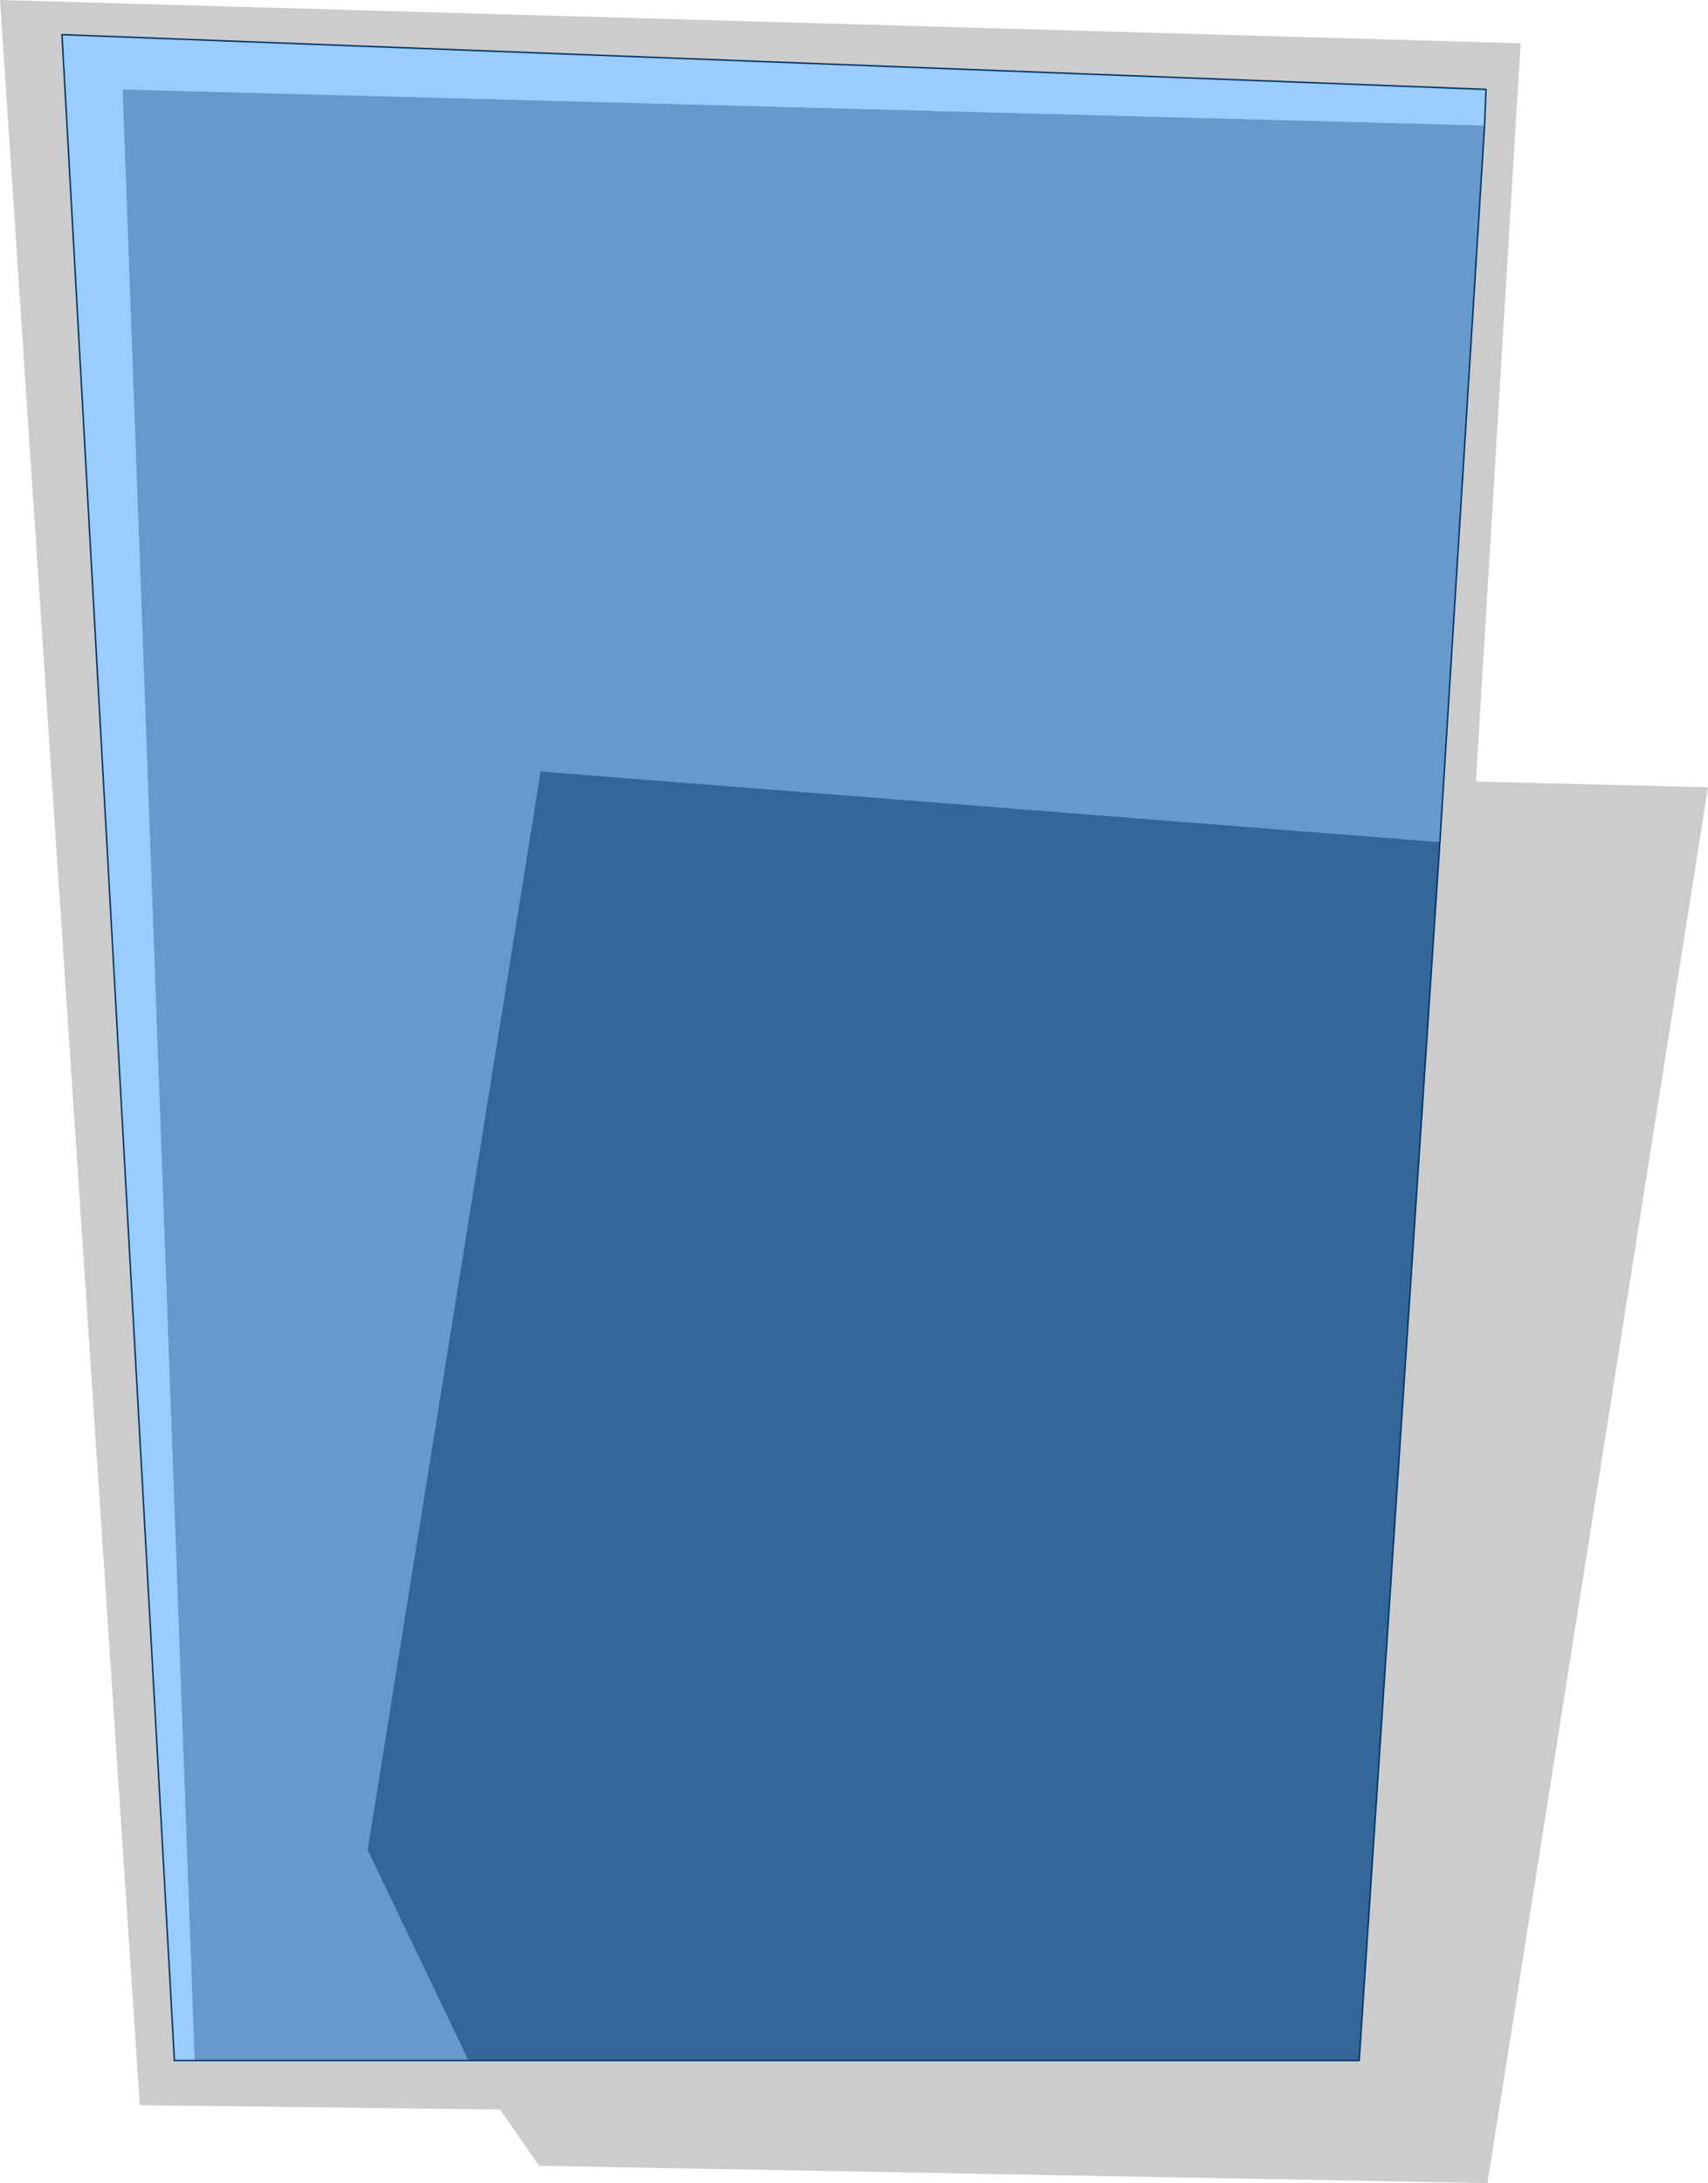 <?xml version="1.0" encoding="UTF-8" standalone="no"?>
<svg xmlns:xlink="http://www.w3.org/1999/xlink" height="75.7px" width="59.25px" xmlns="http://www.w3.org/2000/svg">
  <g transform="matrix(1.0, 0.0, 0.0, 1.0, 4.6, 73.4)">
    <path d="M0.25 -0.4 L-4.6 -73.4 48.15 -71.9 46.6 -46.3 54.65 -46.1 47.0 2.3 14.1 1.7 12.75 -0.25 0.25 -0.4" fill="#000000" fill-opacity="0.2" fill-rule="evenodd" stroke="none"/>
    <path d="M46.9 -69.05 L45.35 -44.2 14.15 -46.65 8.15 -9.25 11.65 -1.95 2.15 -1.95 -0.35 -70.3 46.9 -69.05" fill="#6699cc" fill-rule="evenodd" stroke="none"/>
    <path d="M45.35 -44.2 L42.55 -1.95 11.65 -1.95 8.15 -9.25 14.15 -46.65 45.35 -44.2" fill="#336699" fill-rule="evenodd" stroke="none"/>
    <path d="M2.15 -1.95 L1.45 -1.95 -2.45 -72.2 46.95 -70.3 46.9 -69.05 -0.35 -70.3 2.15 -1.95" fill="#99ccff" fill-rule="evenodd" stroke="none"/>
    <path d="M2.15 -1.95 L1.45 -1.95 -2.45 -72.2 46.95 -70.3 46.9 -69.05 45.35 -44.2 42.55 -1.95 11.65 -1.95 2.15 -1.95 Z" fill="none" stroke="#003366" stroke-linecap="round" stroke-linejoin="round" stroke-width="0.05"/>
  </g>
</svg>
